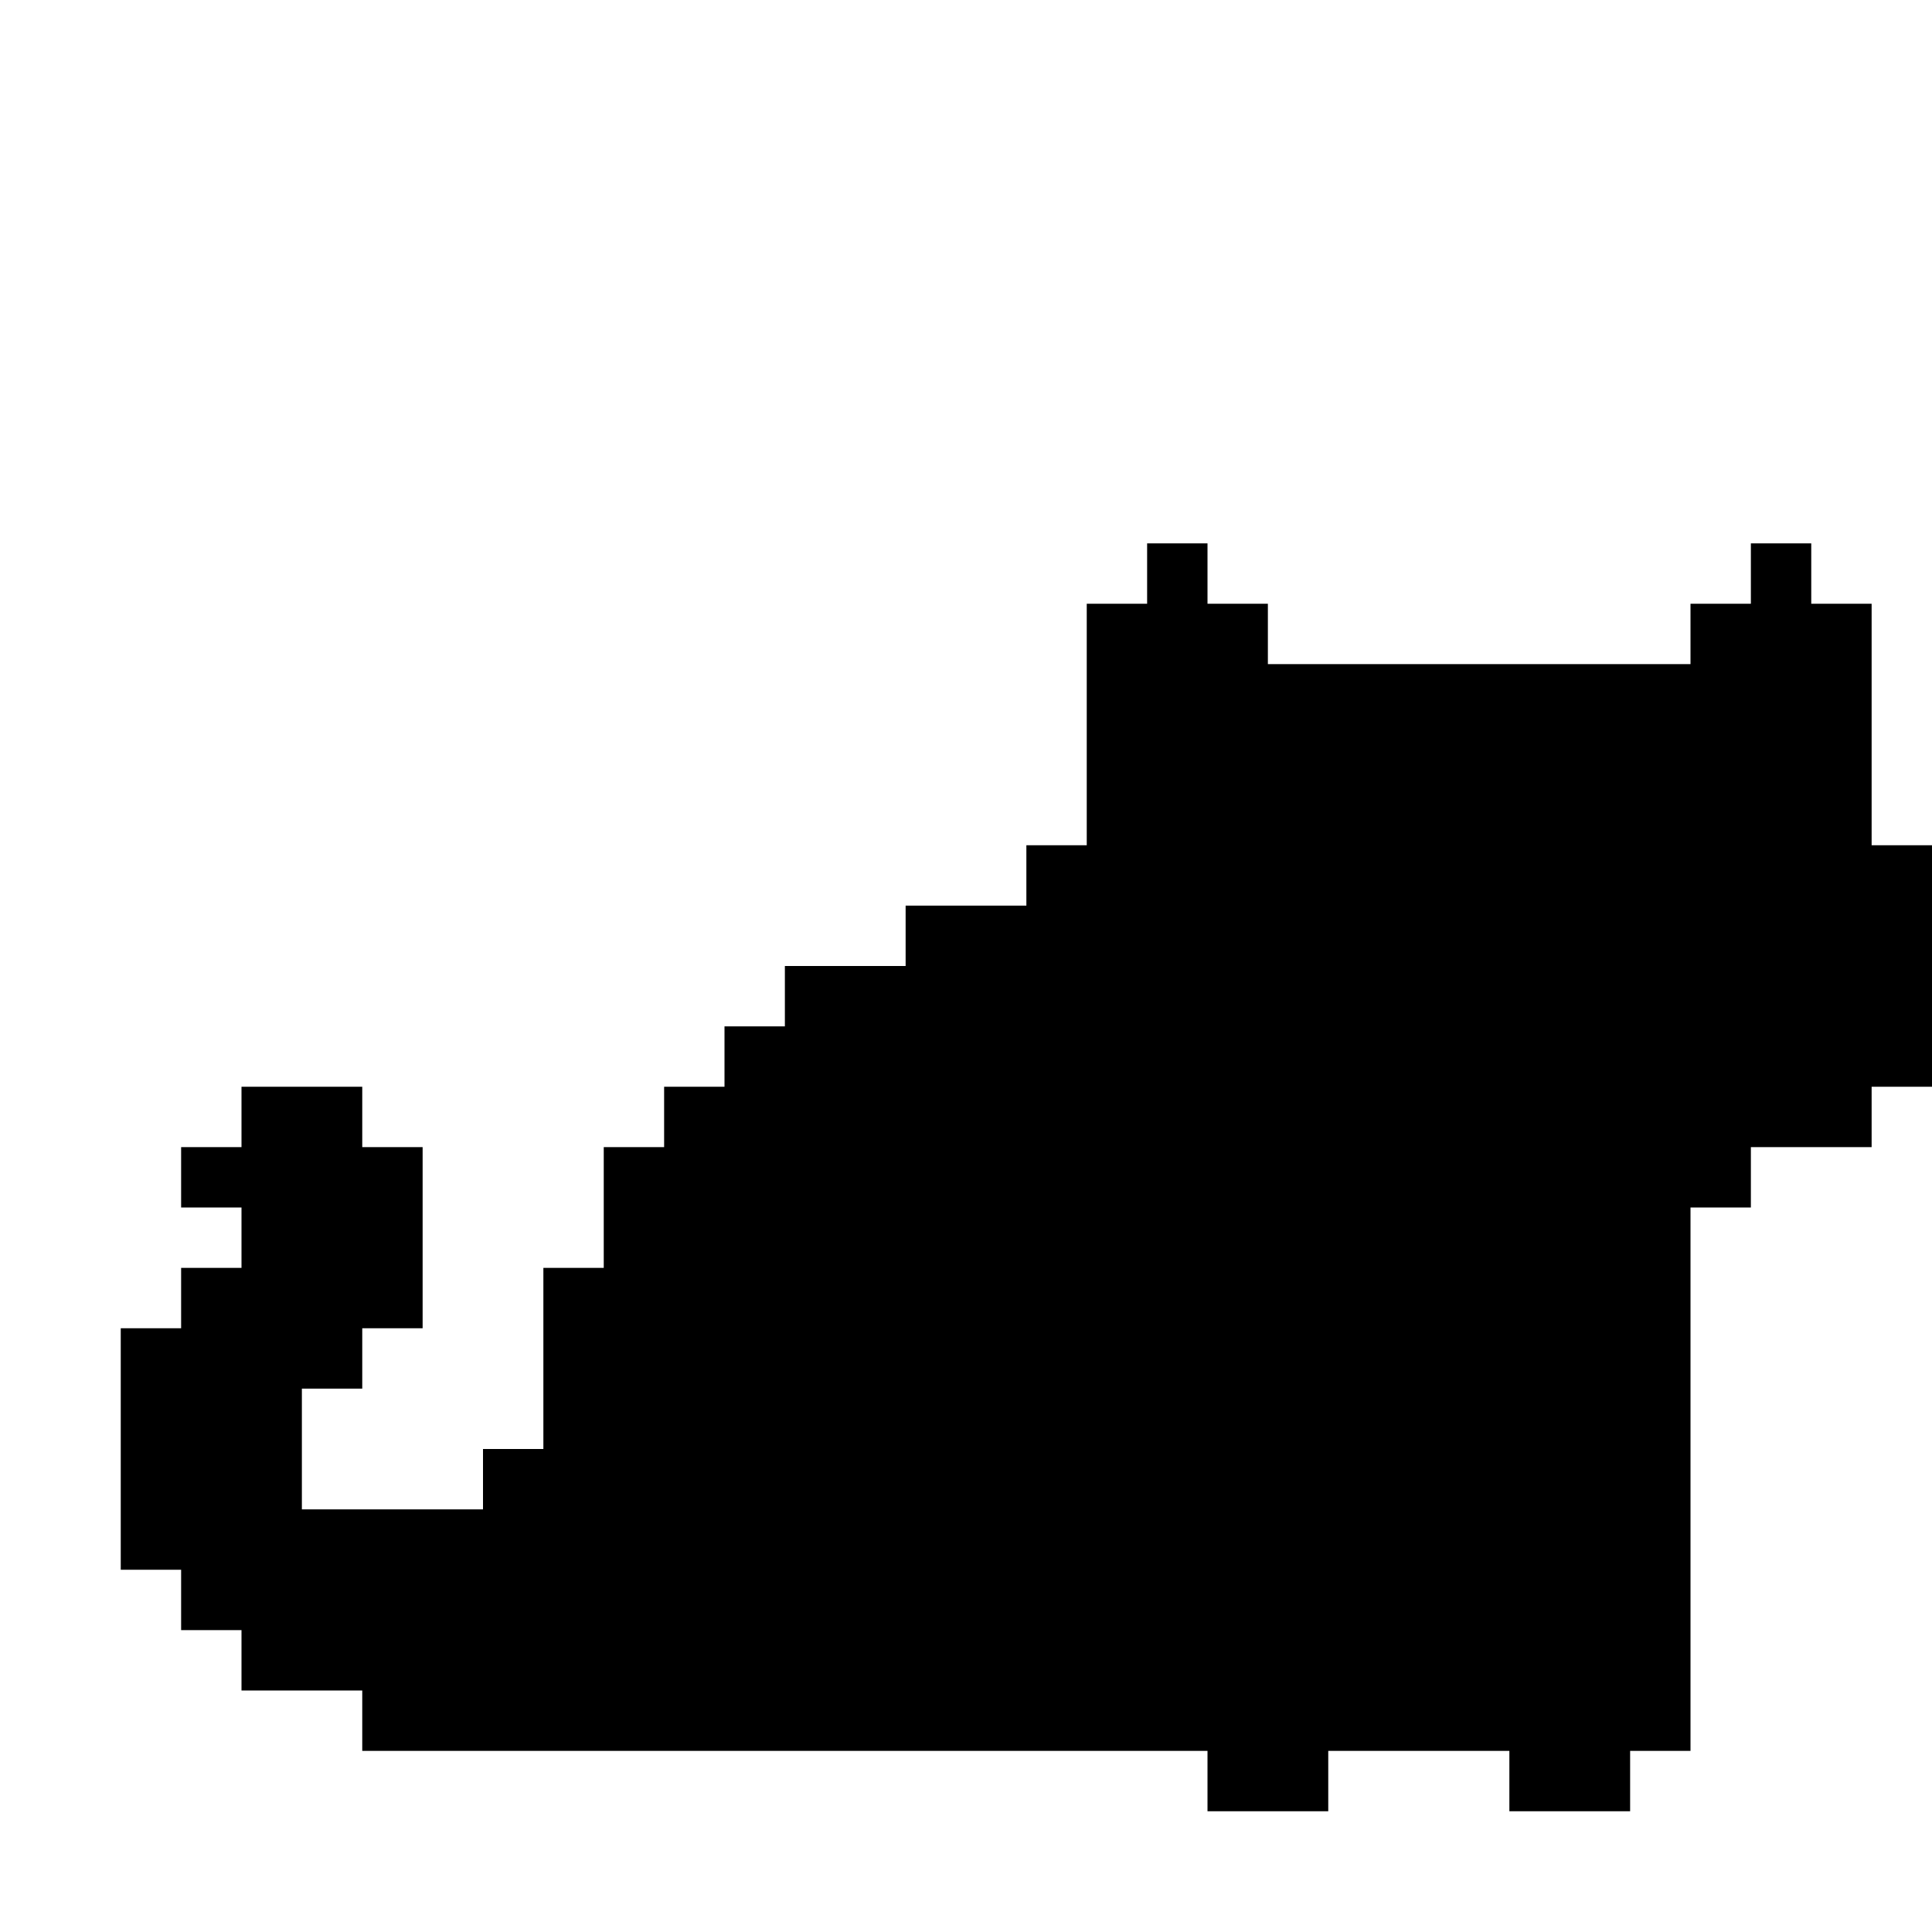 <?xml version="1.0" standalone="no"?>
<!DOCTYPE svg PUBLIC "-//W3C//DTD SVG 20010904//EN"
 "http://www.w3.org/TR/2001/REC-SVG-20010904/DTD/svg10.dtd">
<svg version="1.0" xmlns="http://www.w3.org/2000/svg"
 width="320pt" height="320pt" viewBox="0 0 320 320"
 preserveAspectRatio="xMidYMid meet">
<g transform="translate(0,320) scale(0.1,-0.1)"
fill="#000000" stroke="none">
<path d="M1900 2250 l0 -50 -50 0 -50 0 0 -200 0 -200 -50 0 -50 0 0 -50 0
-50 -100 0 -100 0 0 -50 0 -50 -100 0 -100 0 0 -50 0 -50 -50 0 -50 0 0 -50 0
-50 -50 0 -50 0 0 -50 0 -50 -50 0 -50 0 0 -100 0 -100 -50 0 -50 0 0 -150 0
-150 -50 0 -50 0 0 -50 0 -50 -150 0 -150 0 0 100 0 100 50 0 50 0 0 50 0 50
50 0 50 0 0 150 0 150 -50 0 -50 0 0 50 0 50 -100 0 -100 0 0 -50 0 -50 -50 0
-50 0 0 -50 0 -50 50 0 50 0 0 -50 0 -50 -50 0 -50 0 0 -50 0 -50 -50 0 -50 0
0 -200 0 -200 50 0 50 0 0 -50 0 -50 50 0 50 0 0 -50 0 -50 100 0 100 0 0 -50
0 -50 700 0 700 0 0 -50 0 -50 100 0 100 0 0 50 0 50 150 0 150 0 0 -50 0 -50
100 0 100 0 0 50 0 50 50 0 50 0 0 450 0 450 50 0 50 0 0 50 0 50 100 0 100 0
0 50 0 50 50 0 50 0 0 200 0 200 -50 0 -50 0 0 200 0 200 -50 0 -50 0 0 50 0
50 -50 0 -50 0 0 -50 0 -50 -50 0 -50 0 0 -50 0 -50 -350 0 -350 0 0 50 0 50
-50 0 -50 0 0 50 0 50 -50 0 -50 0 0 -50z"/>
</g>
</svg>
